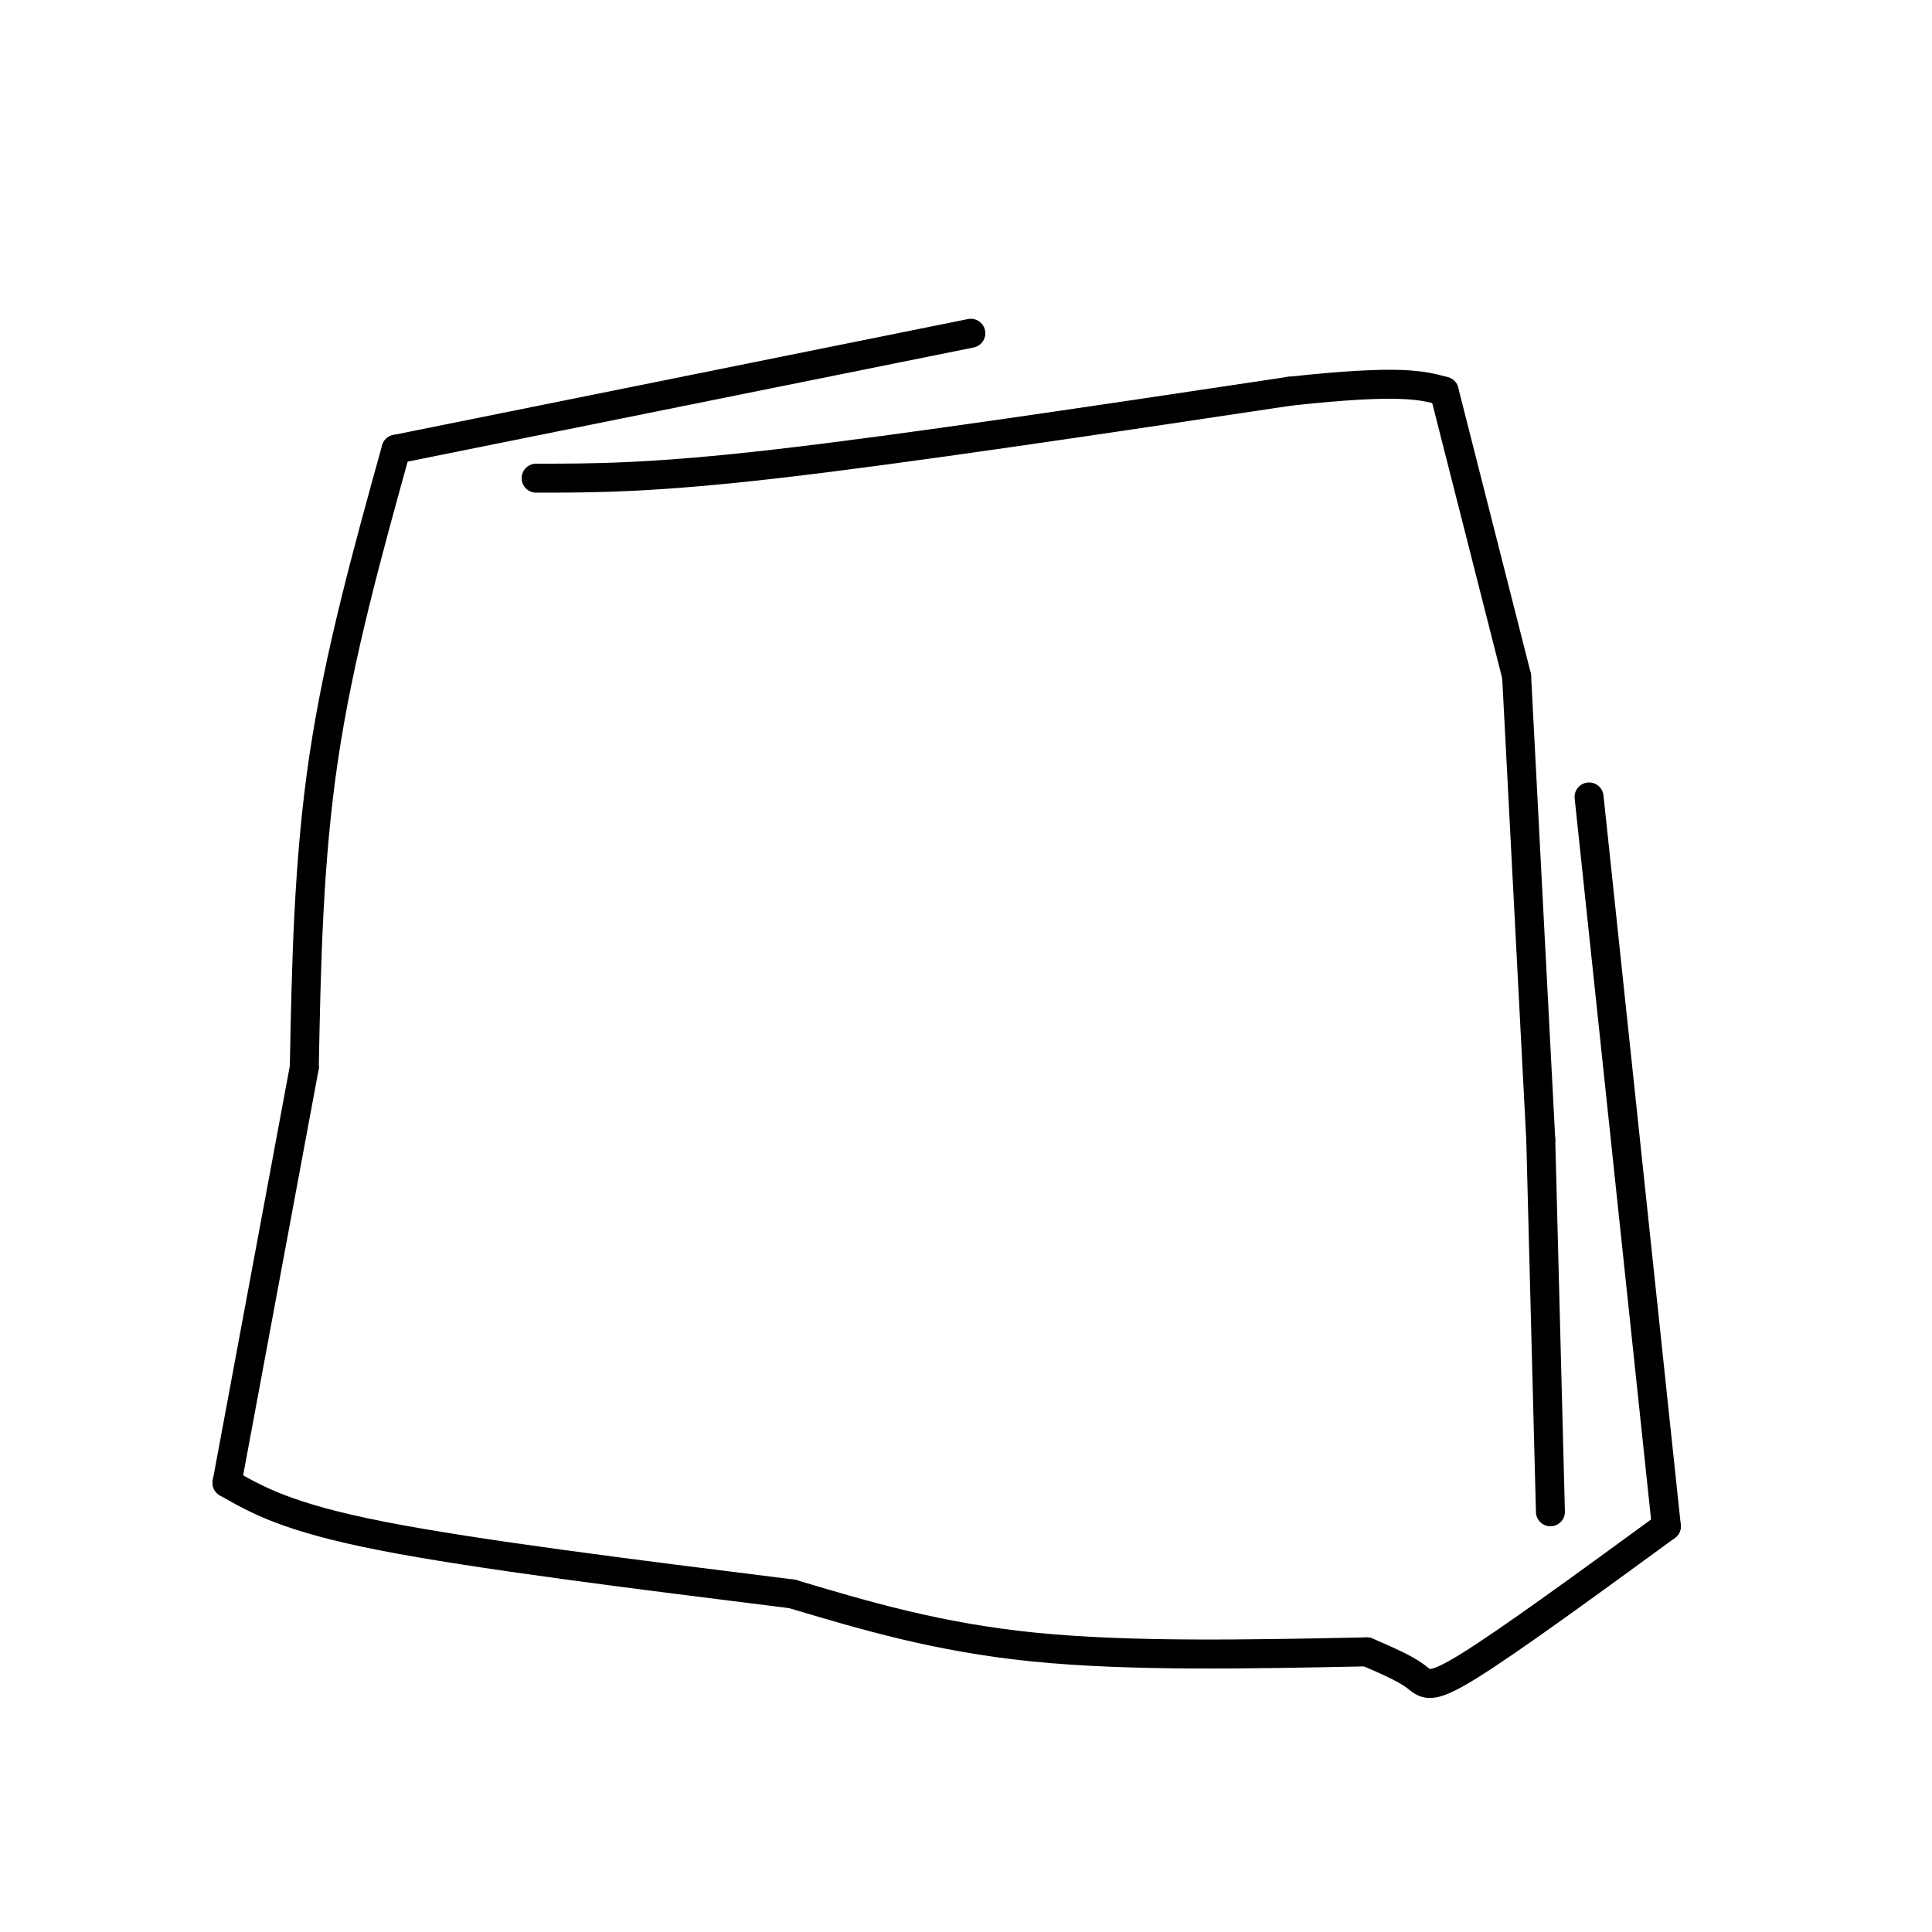 <svg viewBox='0 0 400 400' version='1.1' xmlns='http://www.w3.org/2000/svg' xmlns:xlink='http://www.w3.org/1999/xlink'><g fill='none' stroke='#000000' stroke-width='6' stroke-linecap='round' stroke-linejoin='round'><path d='M111,99c12.000,0.000 24.000,0.000 50,-3c26.000,-3.000 66.000,-9.000 106,-15'/><path d='M267,81c23.000,-2.500 27.500,-1.250 32,0'/><path d='M299,81c0.000,0.000 15.000,59.000 15,59'/><path d='M314,140c0.000,0.000 5.000,96.000 5,96'/><path d='M319,236c0.000,0.000 2.000,77.000 2,77'/><path d='M329,165c0.000,0.000 16.000,151.000 16,151'/><path d='M345,316c-16.311,11.911 -32.622,23.822 -41,29c-8.378,5.178 -8.822,3.622 -11,2c-2.178,-1.622 -6.089,-3.311 -10,-5'/><path d='M283,342c-24.583,0.500 -49.167,1.000 -69,-1c-19.833,-2.000 -34.917,-6.500 -50,-11'/><path d='M164,330c-32.750,-4.083 -65.500,-8.167 -85,-12c-19.500,-3.833 -25.750,-7.417 -32,-11'/><path d='M47,307c0.000,0.000 16.000,-86.000 16,-86'/><path d='M63,221c0.417,-21.333 0.833,-42.667 4,-64c3.167,-21.333 9.083,-42.667 15,-64'/><path d='M82,93c0.000,0.000 119.000,-24.000 119,-24'/></g>
</svg>
